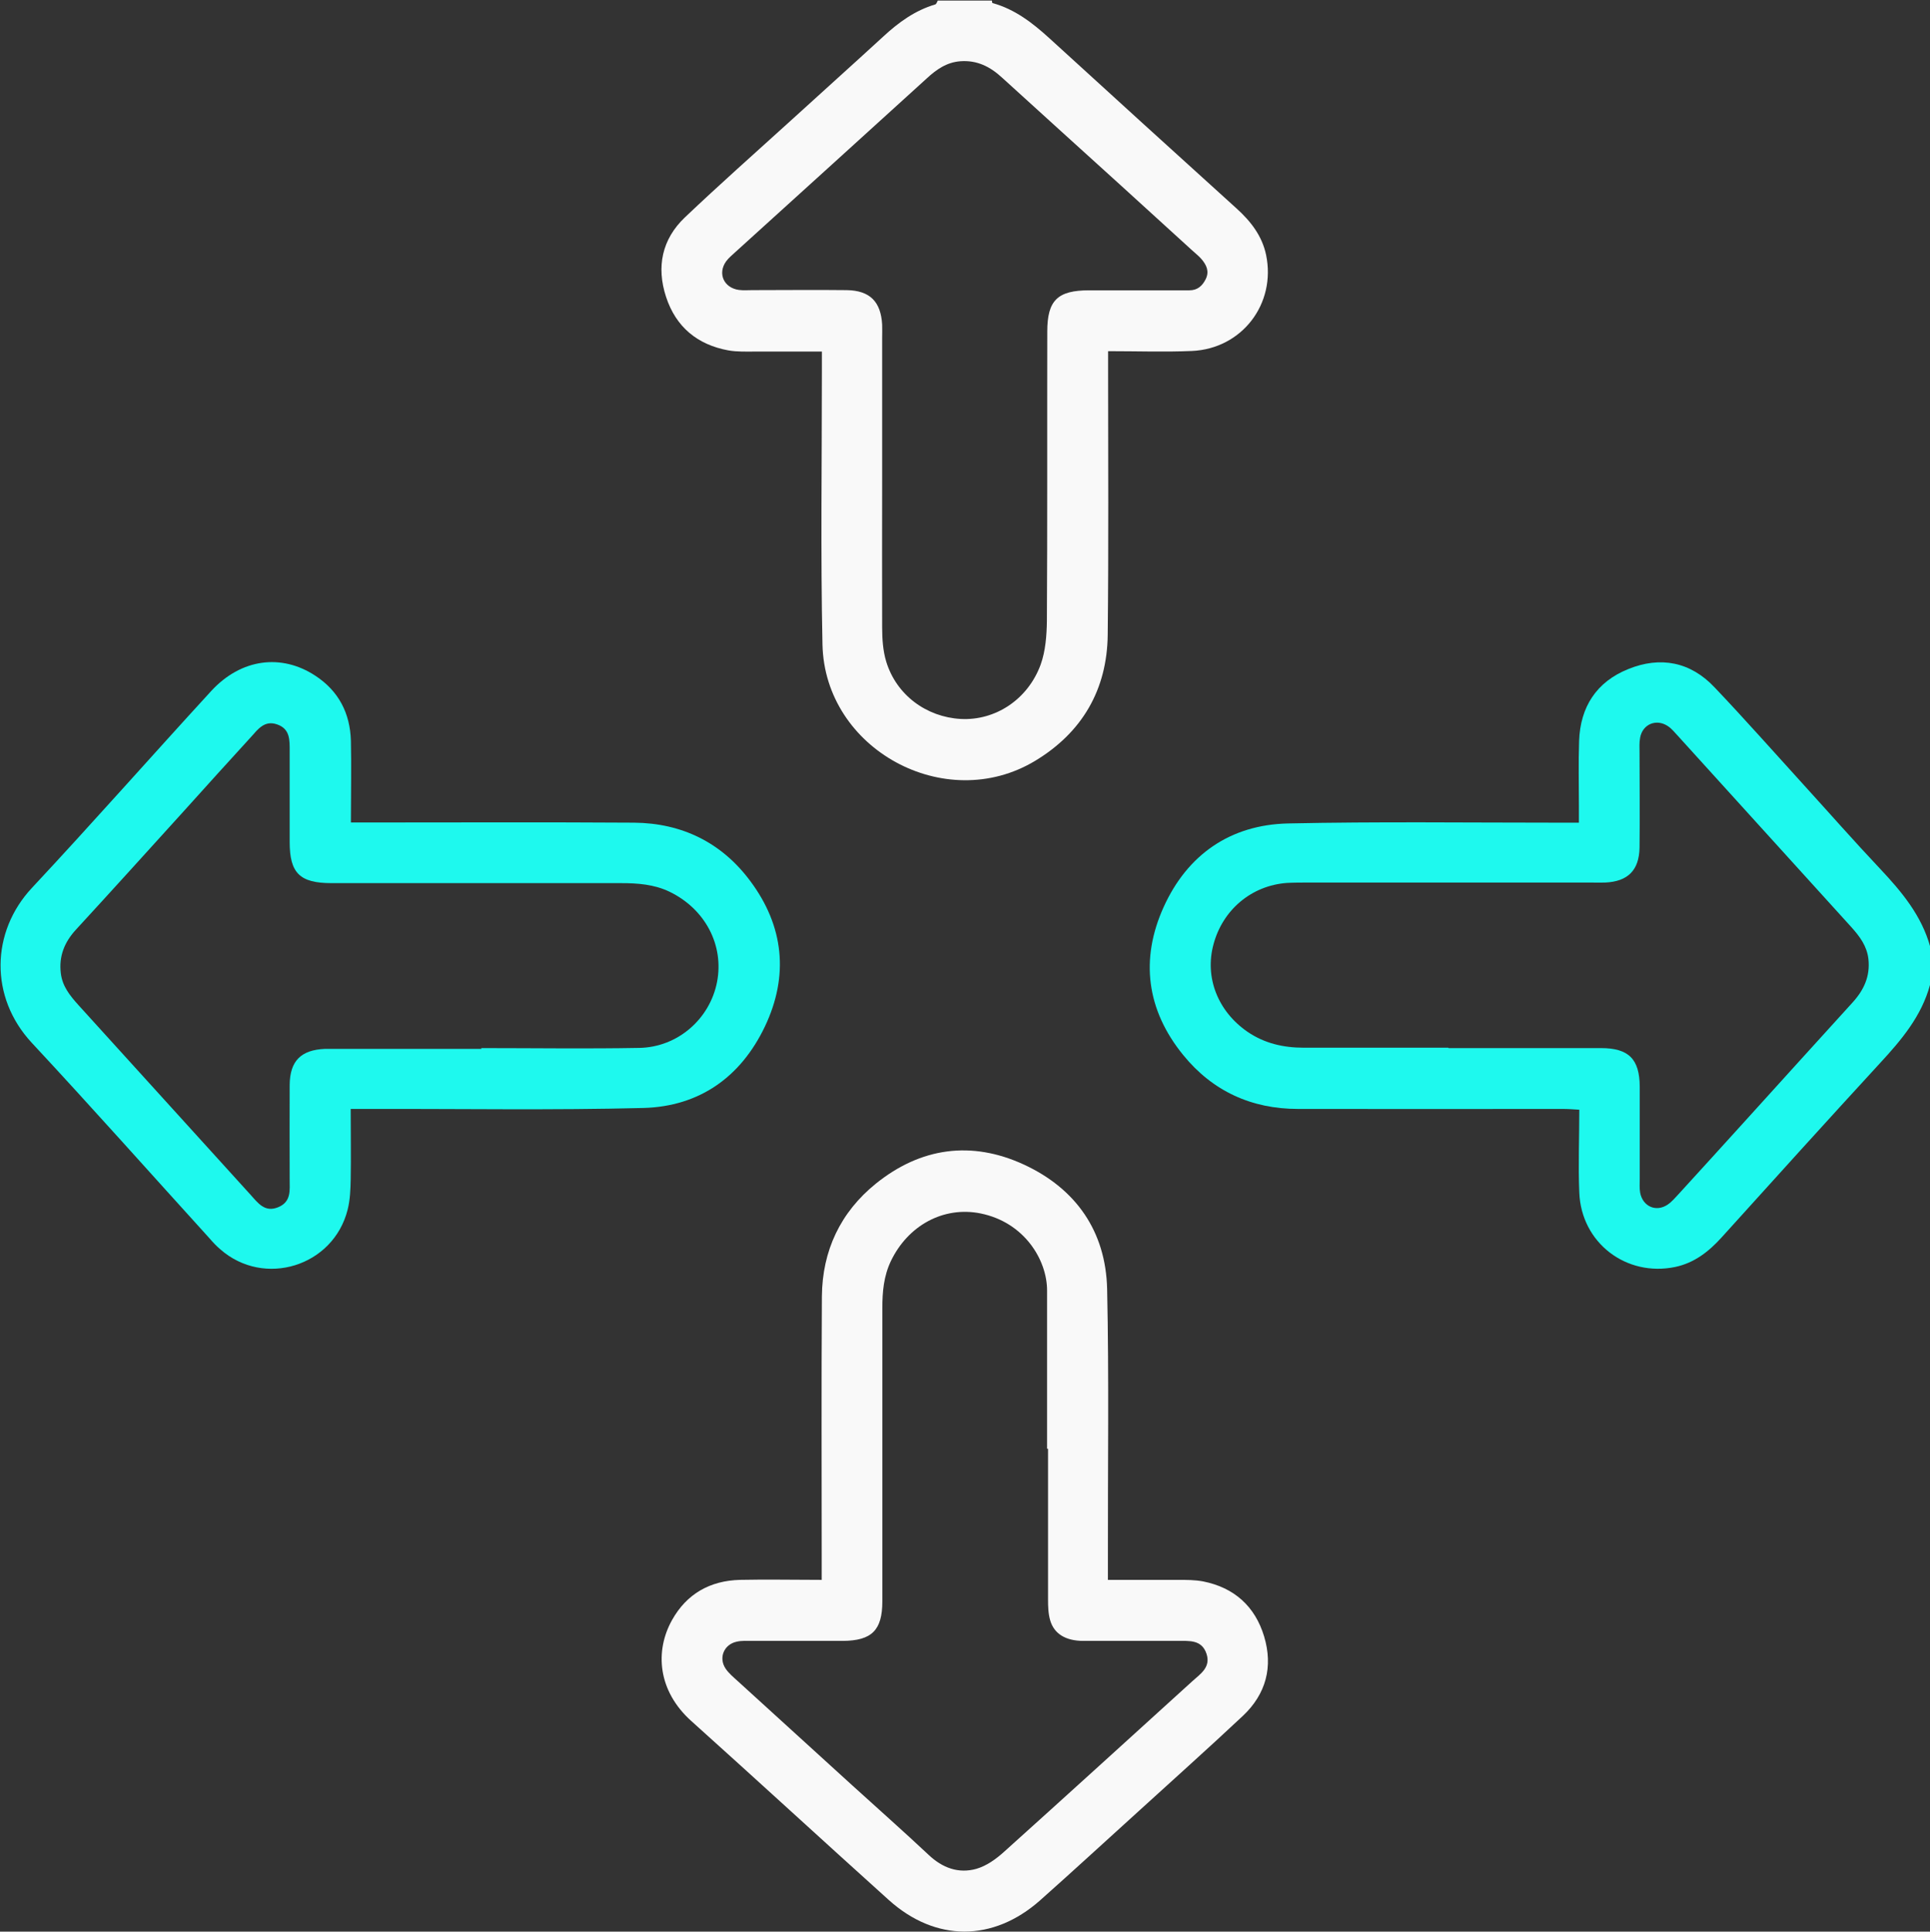 <?xml version="1.0" encoding="UTF-8"?><svg id="b" xmlns="http://www.w3.org/2000/svg" viewBox="0 0 99.94 100"><rect x="0" y="0" width="99.94" height="100" fill="#333333" stroke="none"/><defs><style>.e{fill:#f9f9f9;}.e,.f{stroke-width:0px;}.f{fill:#1ef9ee;}</style></defs><g id="c"><g id="d"><path class="e" d="M51.36,0c.01.06.01.16.04.16,1.16.32,2.07,1.03,2.94,1.82,3.22,2.94,6.45,5.88,9.69,8.81.73.66,1.32,1.41,1.53,2.4.53,2.54-1.25,4.87-3.85,4.98-1.4.06-2.8.01-4.33.01,0,.35,0,.66,0,.98,0,4.57.03,9.13-.02,13.7-.03,2.84-1.32,5.06-3.76,6.53-4.65,2.8-10.9-.6-11.01-6.03-.1-4.7-.03-9.4-.03-14.09,0-.33,0-.65,0-1.07-1.19,0-2.31,0-3.44,0-.47,0-.94.02-1.4-.06-1.6-.29-2.72-1.21-3.23-2.77-.51-1.56-.21-2.99.98-4.12,1.79-1.7,3.63-3.33,5.46-4.99,1.6-1.46,3.21-2.9,4.81-4.37.79-.73,1.64-1.35,2.69-1.66.06-.02.09-.13.13-.2.93,0,1.87,0,2.8,0ZM45.68,24.89c0,2.53-.01,5.06,0,7.59,0,.59.04,1.21.21,1.77.53,1.74,2.09,2.87,3.85,2.97,1.8.1,3.49-1.01,4.15-2.82.25-.7.31-1.5.32-2.25.03-4.99.01-9.99.02-14.98,0-1.62.53-2.14,2.17-2.14,1.5,0,3,0,4.49,0,.23,0,.47,0,.7,0,.41,0,.67-.22.85-.59.19-.4.03-.72-.21-1.01-.15-.18-.34-.32-.51-.48-1.23-1.12-2.46-2.24-3.69-3.36-2.05-1.86-4.1-3.71-6.14-5.57-.62-.57-1.29-.91-2.15-.85-.71.05-1.24.42-1.74.88-3.3,3-6.61,6-9.91,8.99-.17.16-.36.31-.49.49-.45.63-.12,1.37.66,1.48.23.03.47.01.7.01,1.63,0,3.26-.02,4.89,0,1.19.02,1.76.59,1.83,1.78.01.23,0,.47,0,.7,0,2.46,0,4.93,0,7.39Z"/><path class="f" d="M99.94,50.99c-.44,1.62-1.48,2.85-2.59,4.05-2.75,2.99-5.48,6.01-8.2,9.02-.66.73-1.41,1.32-2.4,1.53-2.54.53-4.87-1.25-4.97-3.85-.06-1.4,0-2.8,0-4.29-.3-.02-.59-.04-.87-.04-4.57,0-9.13.01-13.7,0-2.4,0-4.42-.92-5.94-2.79-1.9-2.33-2.24-4.96-1.01-7.67,1.23-2.71,3.45-4.25,6.43-4.32,4.66-.1,9.33-.04,13.99-.04.33,0,.65,0,1.08,0,0-.32,0-.58,0-.83,0-1.13-.03-2.27.01-3.4.06-1.76.9-3.06,2.54-3.72,1.67-.68,3.23-.38,4.48.95,1.56,1.64,3.06,3.34,4.59,5.02,1.32,1.45,2.62,2.93,3.97,4.36,1.12,1.19,2.15,2.42,2.6,4.04v2ZM75.01,54.26c2.63,0,5.26,0,7.89,0,1.44,0,2,.57,2.01,1.99,0,1.6,0,3.2,0,4.79,0,.23-.02.47.02.7.13.72.83,1.03,1.43.62.22-.15.39-.36.57-.55,1.14-1.25,2.29-2.51,3.43-3.77,1.86-2.05,3.71-4.1,5.57-6.14.59-.65.92-1.36.82-2.26-.08-.67-.45-1.16-.88-1.64-3-3.3-5.99-6.61-8.99-9.91-.16-.17-.31-.36-.5-.49-.6-.41-1.32-.12-1.45.59-.05.26-.03.53-.03.8,0,1.63.02,3.26,0,4.89-.02,1.18-.61,1.76-1.79,1.81-.23.01-.47,0-.7,0-4.89,0-9.79,0-14.68,0-.37,0-.73,0-1.1.02-1.83.14-3.31,1.39-3.79,3.17-.47,1.72.22,3.47,1.75,4.53.89.61,1.87.83,2.92.83,2.5,0,4.99,0,7.49,0Z"/><path class="e" d="M42.55,81.8c0-.43,0-.76,0-1.09,0-4.53-.02-9.06.01-13.6.02-2.36.96-4.35,2.79-5.83,2.33-1.88,4.96-2.24,7.67-.99,2.7,1.25,4.24,3.46,4.31,6.44.1,4.66.03,9.33.04,14,0,.33,0,.65,0,1.06,1.27,0,2.45,0,3.64,0,.43,0,.87,0,1.29.08,1.61.32,2.69,1.29,3.16,2.85.47,1.57.1,2.98-1.1,4.11-1.8,1.69-3.64,3.33-5.46,4.99-1.68,1.52-3.35,3.06-5.04,4.56-2.44,2.16-5.42,2.16-7.84-.02-3.42-3.08-6.8-6.19-10.22-9.26-1.74-1.56-1.9-3.62-1-5.23.76-1.36,1.97-2.04,3.52-2.08,1.36-.03,2.73,0,4.22,0ZM54.24,75s-.01,0-.02,0c0-2.73,0-5.46,0-8.19,0-1.59-1.18-3.53-3.44-3.99-1.93-.39-3.77.63-4.65,2.47-.37.78-.44,1.59-.44,2.43,0,5.06,0,10.12,0,15.18,0,1.5-.55,2.04-2.05,2.05-1.56,0-3.13,0-4.69,0-.27,0-.54-.02-.8.04-.66.14-.95.83-.58,1.39.16.24.4.44.62.64,1.97,1.79,3.94,3.59,5.91,5.38,1.33,1.21,2.68,2.4,3.99,3.63.71.67,1.54.98,2.47.72.52-.15,1.01-.5,1.42-.87,3.27-2.94,6.52-5.9,9.77-8.85.41-.37.95-.71.73-1.4-.24-.75-.89-.68-1.49-.68-1.63,0-3.26,0-4.89,0-.92,0-1.52-.37-1.72-1.07-.1-.34-.11-.72-.11-1.08,0-2.6,0-5.19,0-7.79Z"/><path class="f" d="M18.15,42.58c.43,0,.75,0,1.08,0,4.53,0,9.06-.02,13.6.01,2.48.02,4.54,1.03,6.02,3.02,1.74,2.33,2.01,4.9.76,7.53-1.25,2.62-3.39,4.14-6.29,4.22-4.7.12-9.4.04-14.09.05-.33,0-.65,0-1.07,0,0,1.26.02,2.45,0,3.64-.01.53-.03,1.07-.16,1.58-.74,2.93-4.32,4.04-6.59,2.05-.2-.17-.39-.37-.56-.57-3.07-3.38-6.1-6.79-9.21-10.13-2.19-2.36-2.11-5.74.01-8.01,3.14-3.36,6.18-6.81,9.29-10.2,1.54-1.67,3.63-1.95,5.4-.78,1.2.79,1.79,1.94,1.83,3.36.03,1.36,0,2.73,0,4.23ZM24.92,54.26s0,0,0,0c2.73,0,5.46.04,8.19-.01,2-.04,3.65-1.51,4.02-3.41.37-1.92-.62-3.78-2.45-4.67-.81-.39-1.66-.45-2.53-.45-4.99,0-9.99,0-14.98,0-1.65,0-2.17-.52-2.17-2.13,0-1.56,0-3.13,0-4.69,0-.58.03-1.17-.66-1.4-.64-.22-.98.25-1.33.64-1.17,1.28-2.33,2.56-3.49,3.85-1.86,2.05-3.71,4.1-5.58,6.13-.6.65-.9,1.38-.79,2.27.08.67.47,1.15.9,1.63,2.98,3.28,5.95,6.56,8.93,9.84.38.42.73.92,1.42.64.69-.28.6-.88.6-1.44,0-1.63-.01-3.26,0-4.89.01-1.25.59-1.82,1.84-1.87.2,0,.4,0,.6,0,2.5,0,4.99,0,7.49,0Z"/></g></g></svg>